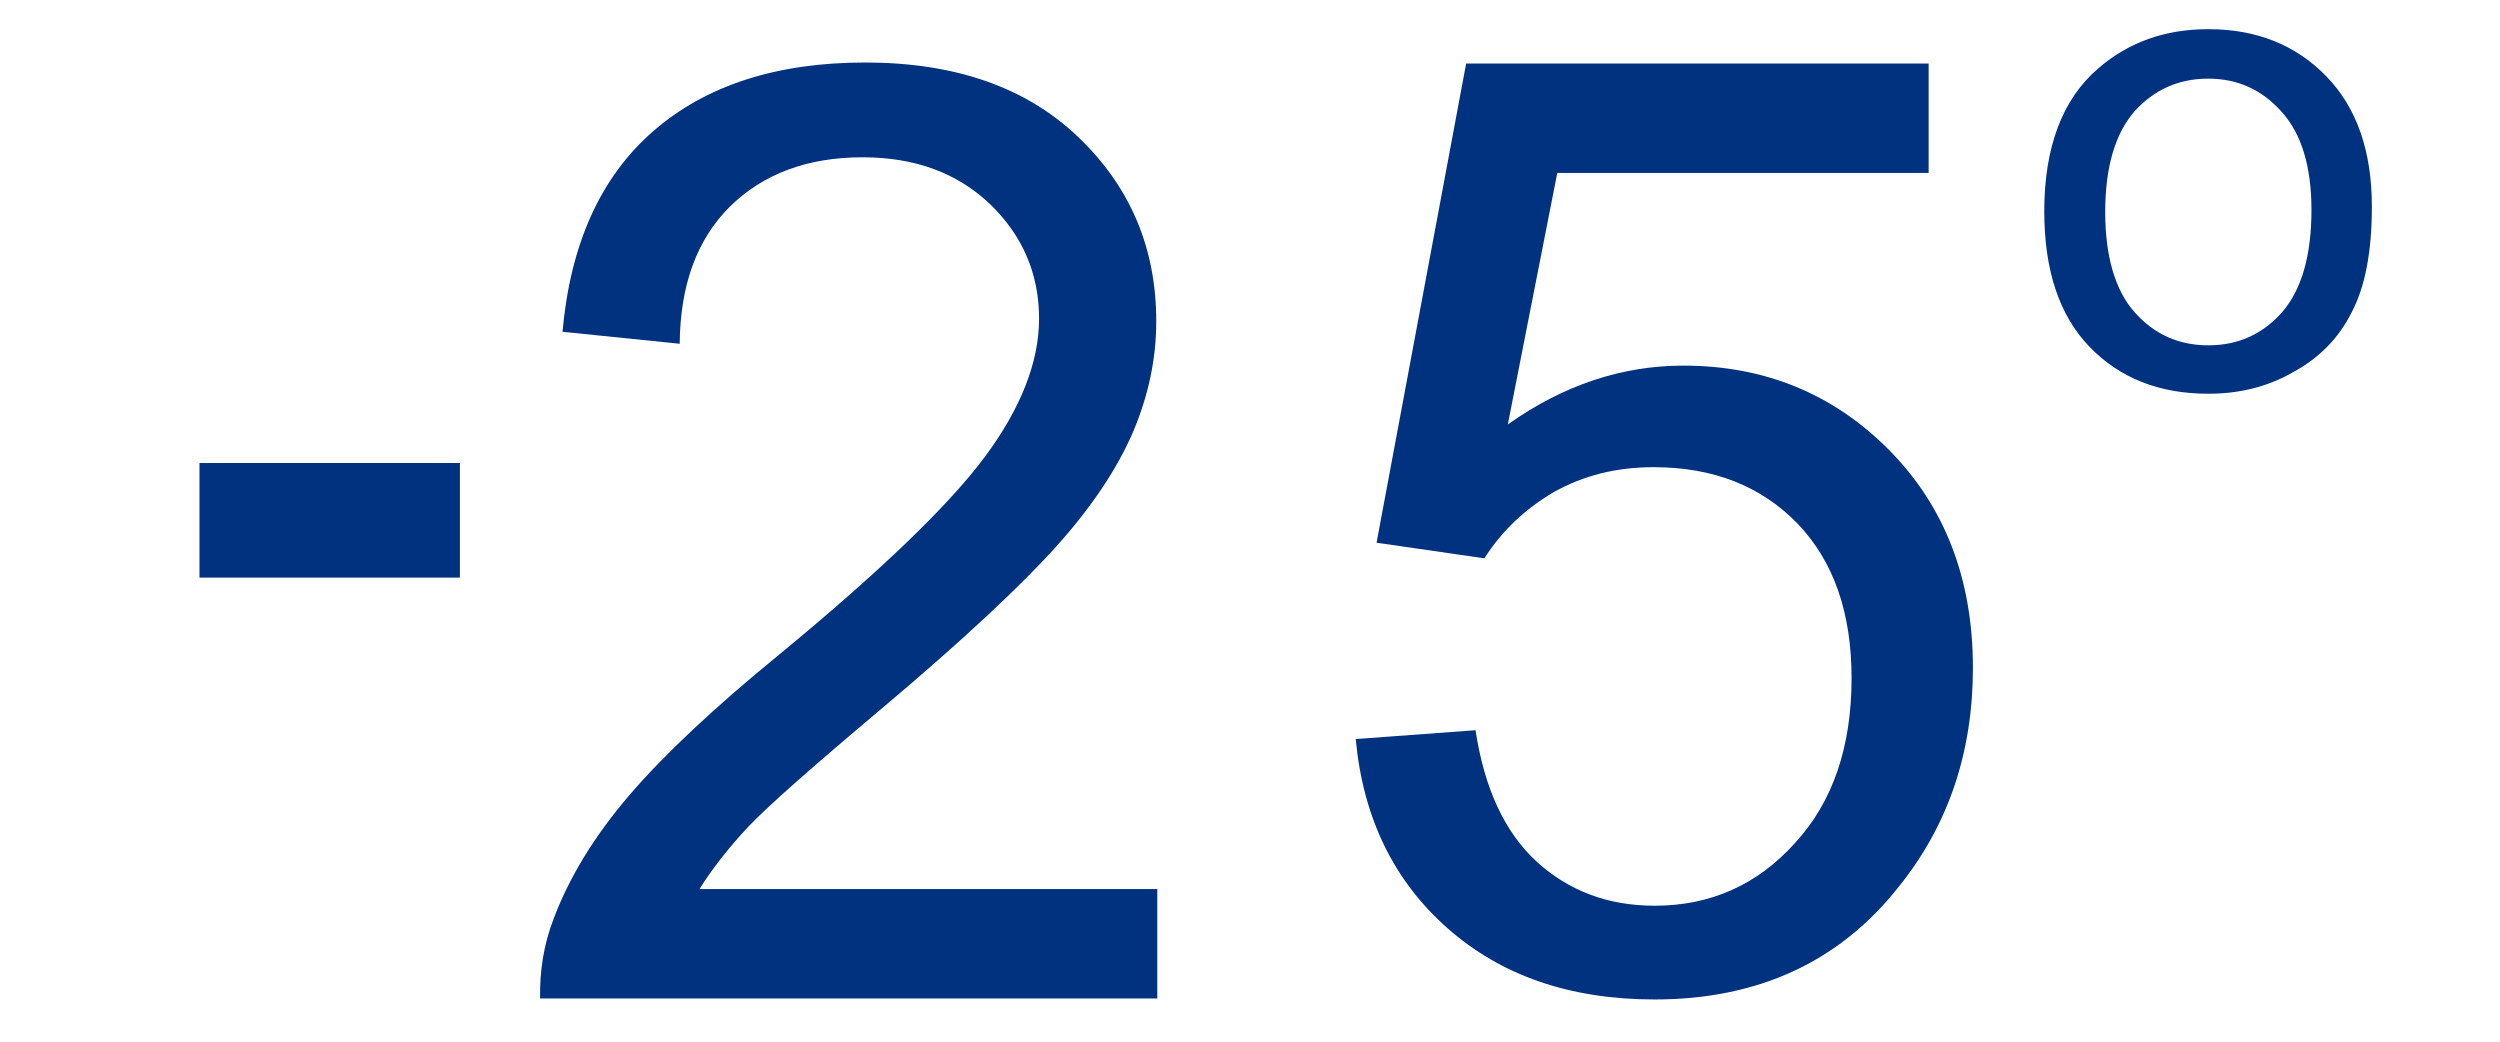 <?xml version="1.0" encoding="UTF-8"?>
<!DOCTYPE svg PUBLIC "-//W3C//DTD SVG 1.1//EN" "http://www.w3.org/Graphics/SVG/1.1/DTD/svg11.dtd">
<!-- Creator: CorelDRAW 2019 (64-Bit) -->
<svg xmlns="http://www.w3.org/2000/svg" xml:space="preserve" width="48px" height="20px" version="1.1" shape-rendering="geometricPrecision" text-rendering="geometricPrecision" image-rendering="optimizeQuality" fill-rule="evenodd" clip-rule="evenodd"
viewBox="0 0 48 20"
 xmlns:xlink="http://www.w3.org/1999/xlink"
 xmlns:xodm="http://www.corel.com/coreldraw/odm/2003">
 <g id="Layer_x0020_1">
  <polygon fill="#00327F" fill-rule="nonzero" points="3.83,11.09 3.83,8.89 8.83,8.89 8.83,11.09 "/>
  <path fill="#00327F" fill-rule="nonzero" d="M39.25 4.06c0,-1.24 0.35,-2.16 1.04,-2.75 0.58,-0.5 1.28,-0.75 2.11,-0.75 0.92,0 1.68,0.3 2.27,0.91 0.58,0.6 0.87,1.43 0.87,2.5 0,0.86 -0.13,1.54 -0.39,2.03 -0.25,0.5 -0.63,0.88 -1.13,1.15 -0.49,0.28 -1.03,0.41 -1.62,0.41 -0.94,0 -1.7,-0.3 -2.28,-0.9 -0.58,-0.6 -0.87,-1.47 -0.87,-2.6zm1.17 0.01c0,0.85 0.19,1.5 0.56,1.92 0.38,0.43 0.85,0.64 1.42,0.64 0.57,0 1.04,-0.21 1.42,-0.64 0.37,-0.43 0.56,-1.08 0.56,-1.96 0,-0.83 -0.19,-1.46 -0.57,-1.88 -0.38,-0.43 -0.85,-0.64 -1.41,-0.64 -0.57,0 -1.04,0.21 -1.42,0.63 -0.37,0.43 -0.56,1.07 -0.56,1.93z"/>
  <path fill="#00327F" fill-rule="nonzero" d="M26.03 14.19l2.3 -0.17c0.17,1.12 0.56,1.96 1.18,2.53 0.62,0.56 1.37,0.84 2.26,0.84 1.07,0 1.97,-0.4 2.69,-1.2 0.73,-0.79 1.09,-1.85 1.09,-3.17 0,-1.25 -0.34,-2.24 -1.04,-2.97 -0.7,-0.72 -1.62,-1.08 -2.76,-1.08 -0.72,0 -1.35,0.16 -1.92,0.48 -0.56,0.33 -1,0.75 -1.33,1.27l-2.07 -0.3 1.72 -9.2 8.88 0 0 2.1 -7.13 0 -0.95 4.83c1.07,-0.76 2.2,-1.13 3.37,-1.13 1.56,0 2.88,0.54 3.95,1.62 1.07,1.08 1.61,2.48 1.61,4.18 0,1.62 -0.47,3.02 -1.42,4.2 -1.14,1.45 -2.71,2.17 -4.69,2.17 -1.63,0 -2.95,-0.46 -3.98,-1.37 -1.03,-0.91 -1.62,-2.12 -1.76,-3.63z"/>
  <path fill="#00327F" fill-rule="nonzero" d="M22.22 17.07l0 2.1 -11.85 0c-0.01,-0.53 0.07,-1.04 0.26,-1.53 0.3,-0.8 0.79,-1.6 1.46,-2.38 0.67,-0.78 1.63,-1.68 2.88,-2.7 1.93,-1.59 3.25,-2.86 3.94,-3.79 0.69,-0.93 1.04,-1.82 1.04,-2.65 0,-0.87 -0.32,-1.6 -0.94,-2.2 -0.63,-0.6 -1.44,-0.9 -2.45,-0.9 -1.06,0 -1.91,0.32 -2.55,0.95 -0.63,0.63 -0.95,1.5 -0.96,2.63l-2.25 -0.23c0.15,-1.68 0.73,-2.97 1.74,-3.85 1.01,-0.88 2.37,-1.32 4.07,-1.32 1.72,0 3.08,0.47 4.08,1.42 1.01,0.96 1.51,2.14 1.51,3.55 0,0.72 -0.15,1.42 -0.44,2.11 -0.3,0.7 -0.78,1.43 -1.46,2.19 -0.69,0.77 -1.81,1.82 -3.39,3.15 -1.32,1.11 -2.17,1.86 -2.55,2.26 -0.37,0.4 -0.68,0.79 -0.93,1.19l8.79 0z"/>
 </g>
 <g id="Layer_x0020_1_0">
 </g>
</svg>
